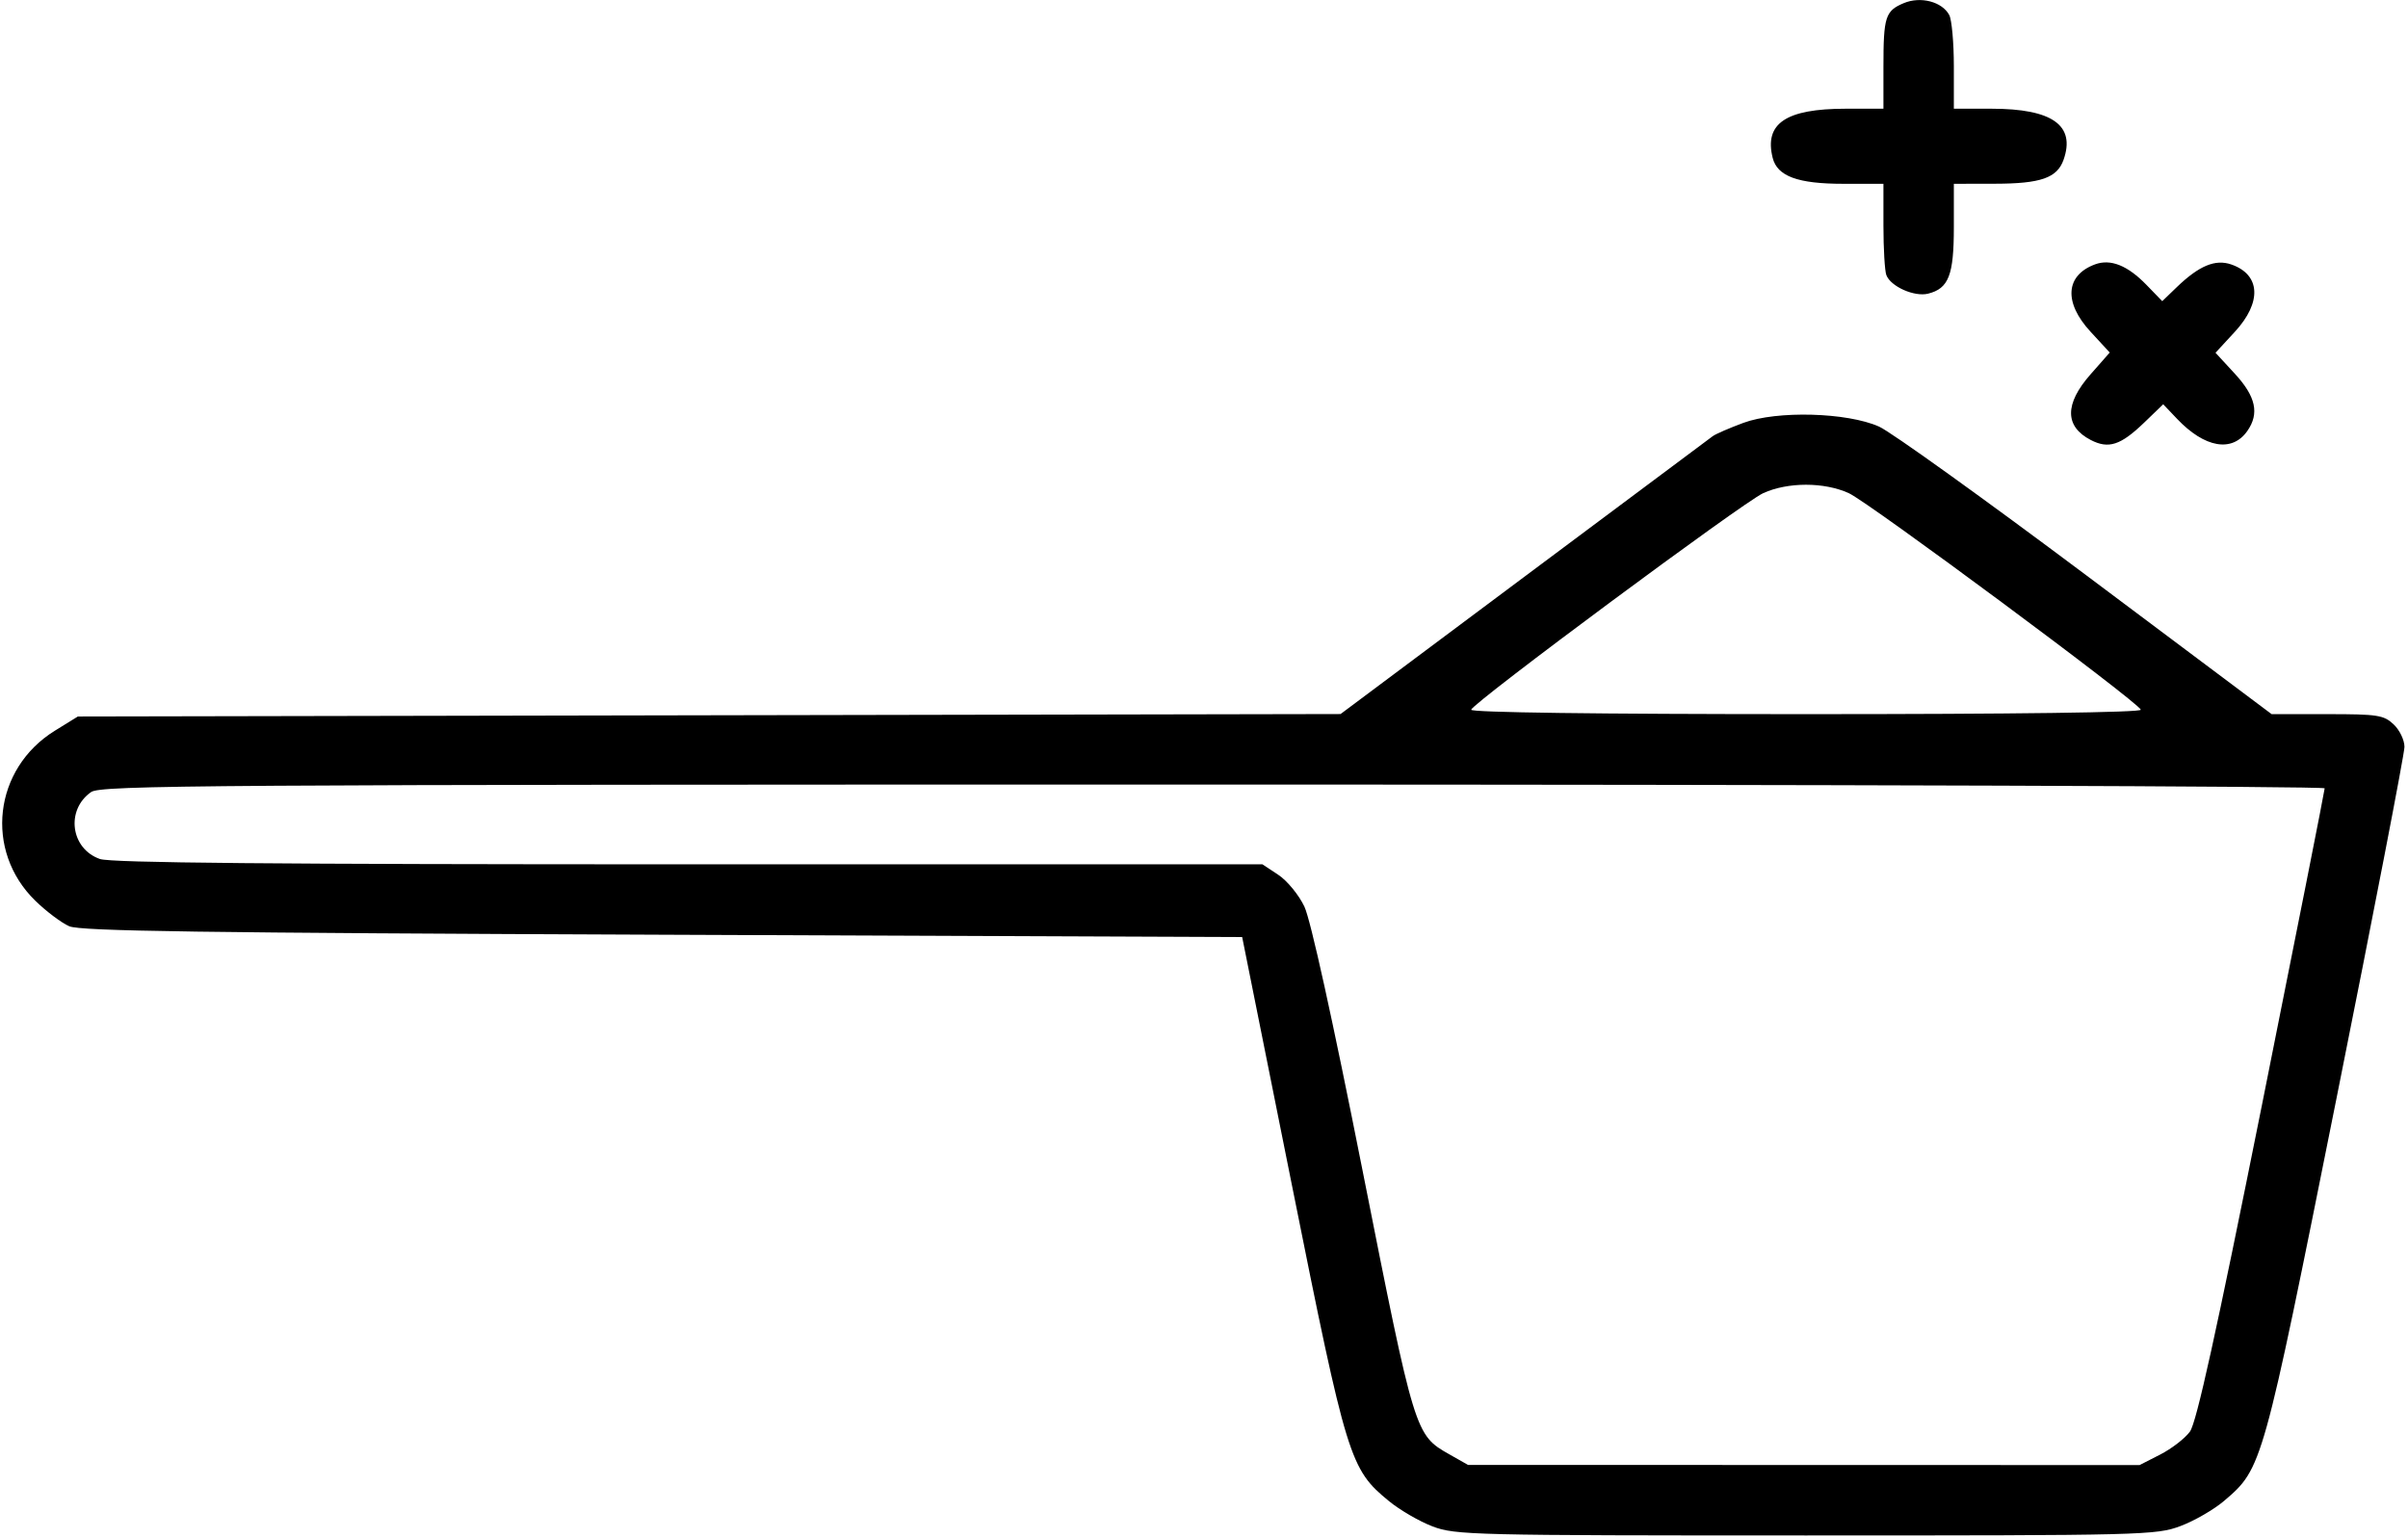 <?xml version="1.0" encoding="UTF-8"?> <svg xmlns="http://www.w3.org/2000/svg" width="512" height="327" viewBox="0 0 512 327" fill="none"><path fill-rule="evenodd" clip-rule="evenodd" d="M404.786 0.667C400.863 2.315 400.465 3.566 400.465 14.218V23.119H392.449C379.728 23.119 375.078 26.251 376.917 33.58C377.898 37.488 382.26 39.087 391.932 39.087H400.465V47.988C400.465 52.884 400.744 57.616 401.085 58.505C402.02 60.942 407.054 63.178 409.961 62.449C414.335 61.351 415.436 58.515 415.436 48.346V39.087L424.169 39.072C433.921 39.057 437.406 37.837 438.767 33.967C441.341 26.647 436.36 23.119 423.452 23.119H415.436V14.07C415.436 9.094 414.996 4.201 414.459 3.197C412.94 0.357 408.366 -0.84 404.786 0.667ZM445.463 56.218C439.15 58.553 438.757 64.311 444.485 70.525L448.582 74.97L444.485 79.625C438.959 85.903 438.982 90.69 444.55 93.57C448.338 95.528 450.903 94.693 455.908 89.868L459.951 85.971L462.894 89.067C468.782 95.26 474.603 96.266 477.837 91.648C480.437 87.937 479.65 84.324 475.192 79.487L471.072 75.017L475.192 70.548C480.964 64.286 480.658 58.413 474.447 56.248C471.026 55.055 467.578 56.493 462.792 61.108L459.747 64.045L456.402 60.593C452.387 56.45 448.759 54.999 445.463 56.218ZM370.673 89.929C367.736 91.016 364.817 92.283 364.186 92.744C363.554 93.204 345.487 106.69 324.037 122.713L285.036 151.845L150.797 152.106L16.558 152.366L11.672 155.386C-1.371 163.452 -3.386 180.911 7.499 191.54C9.823 193.809 13.072 196.253 14.718 196.971C17.111 198.014 42.492 198.377 140.915 198.776L264.117 199.275L274.732 252.22C286.402 310.431 287.01 312.407 295.336 319.229C297.654 321.13 301.827 323.548 304.607 324.605C309.434 326.438 313.045 326.526 383.97 326.526C455.932 326.526 458.446 326.463 463.634 324.522C466.58 323.42 470.765 320.999 472.934 319.142C481.032 312.211 481.06 312.112 496.793 233.596C504.743 193.917 511.249 160.272 511.249 158.83C511.249 157.379 510.217 155.238 508.939 154.037C506.835 152.062 505.571 151.867 494.817 151.867H483.005L443.558 122.315C421.862 106.062 402.055 91.844 399.543 90.723C392.754 87.689 377.831 87.278 370.673 89.929ZM374.898 104.872C370.636 106.808 313.39 149.265 312.803 150.926C312.597 151.51 339.636 151.867 383.997 151.867C428.358 151.867 455.398 151.51 455.191 150.926C454.604 149.265 397.358 106.808 393.096 104.872C387.846 102.489 380.149 102.489 374.898 104.872ZM19.368 168.436C13.927 172.247 15.016 180.499 21.248 182.672C23.604 183.493 58.035 183.805 146.462 183.805H268.427L271.818 186.051C273.689 187.291 276.167 190.313 277.342 192.788C278.673 195.588 283.339 216.762 289.733 249.024C300.836 305.031 300.869 305.141 308.175 309.278L312.137 311.522L383.536 311.539L454.935 311.555L459.33 309.31C461.746 308.074 464.586 305.88 465.639 304.434C467.026 302.527 471.23 283.459 480.918 235.123C488.267 198.448 494.282 168.081 494.282 167.64C494.282 167.199 387.939 166.838 257.966 166.838C42.902 166.838 21.444 166.982 19.368 168.436Z" fill="black"></path></svg> 
